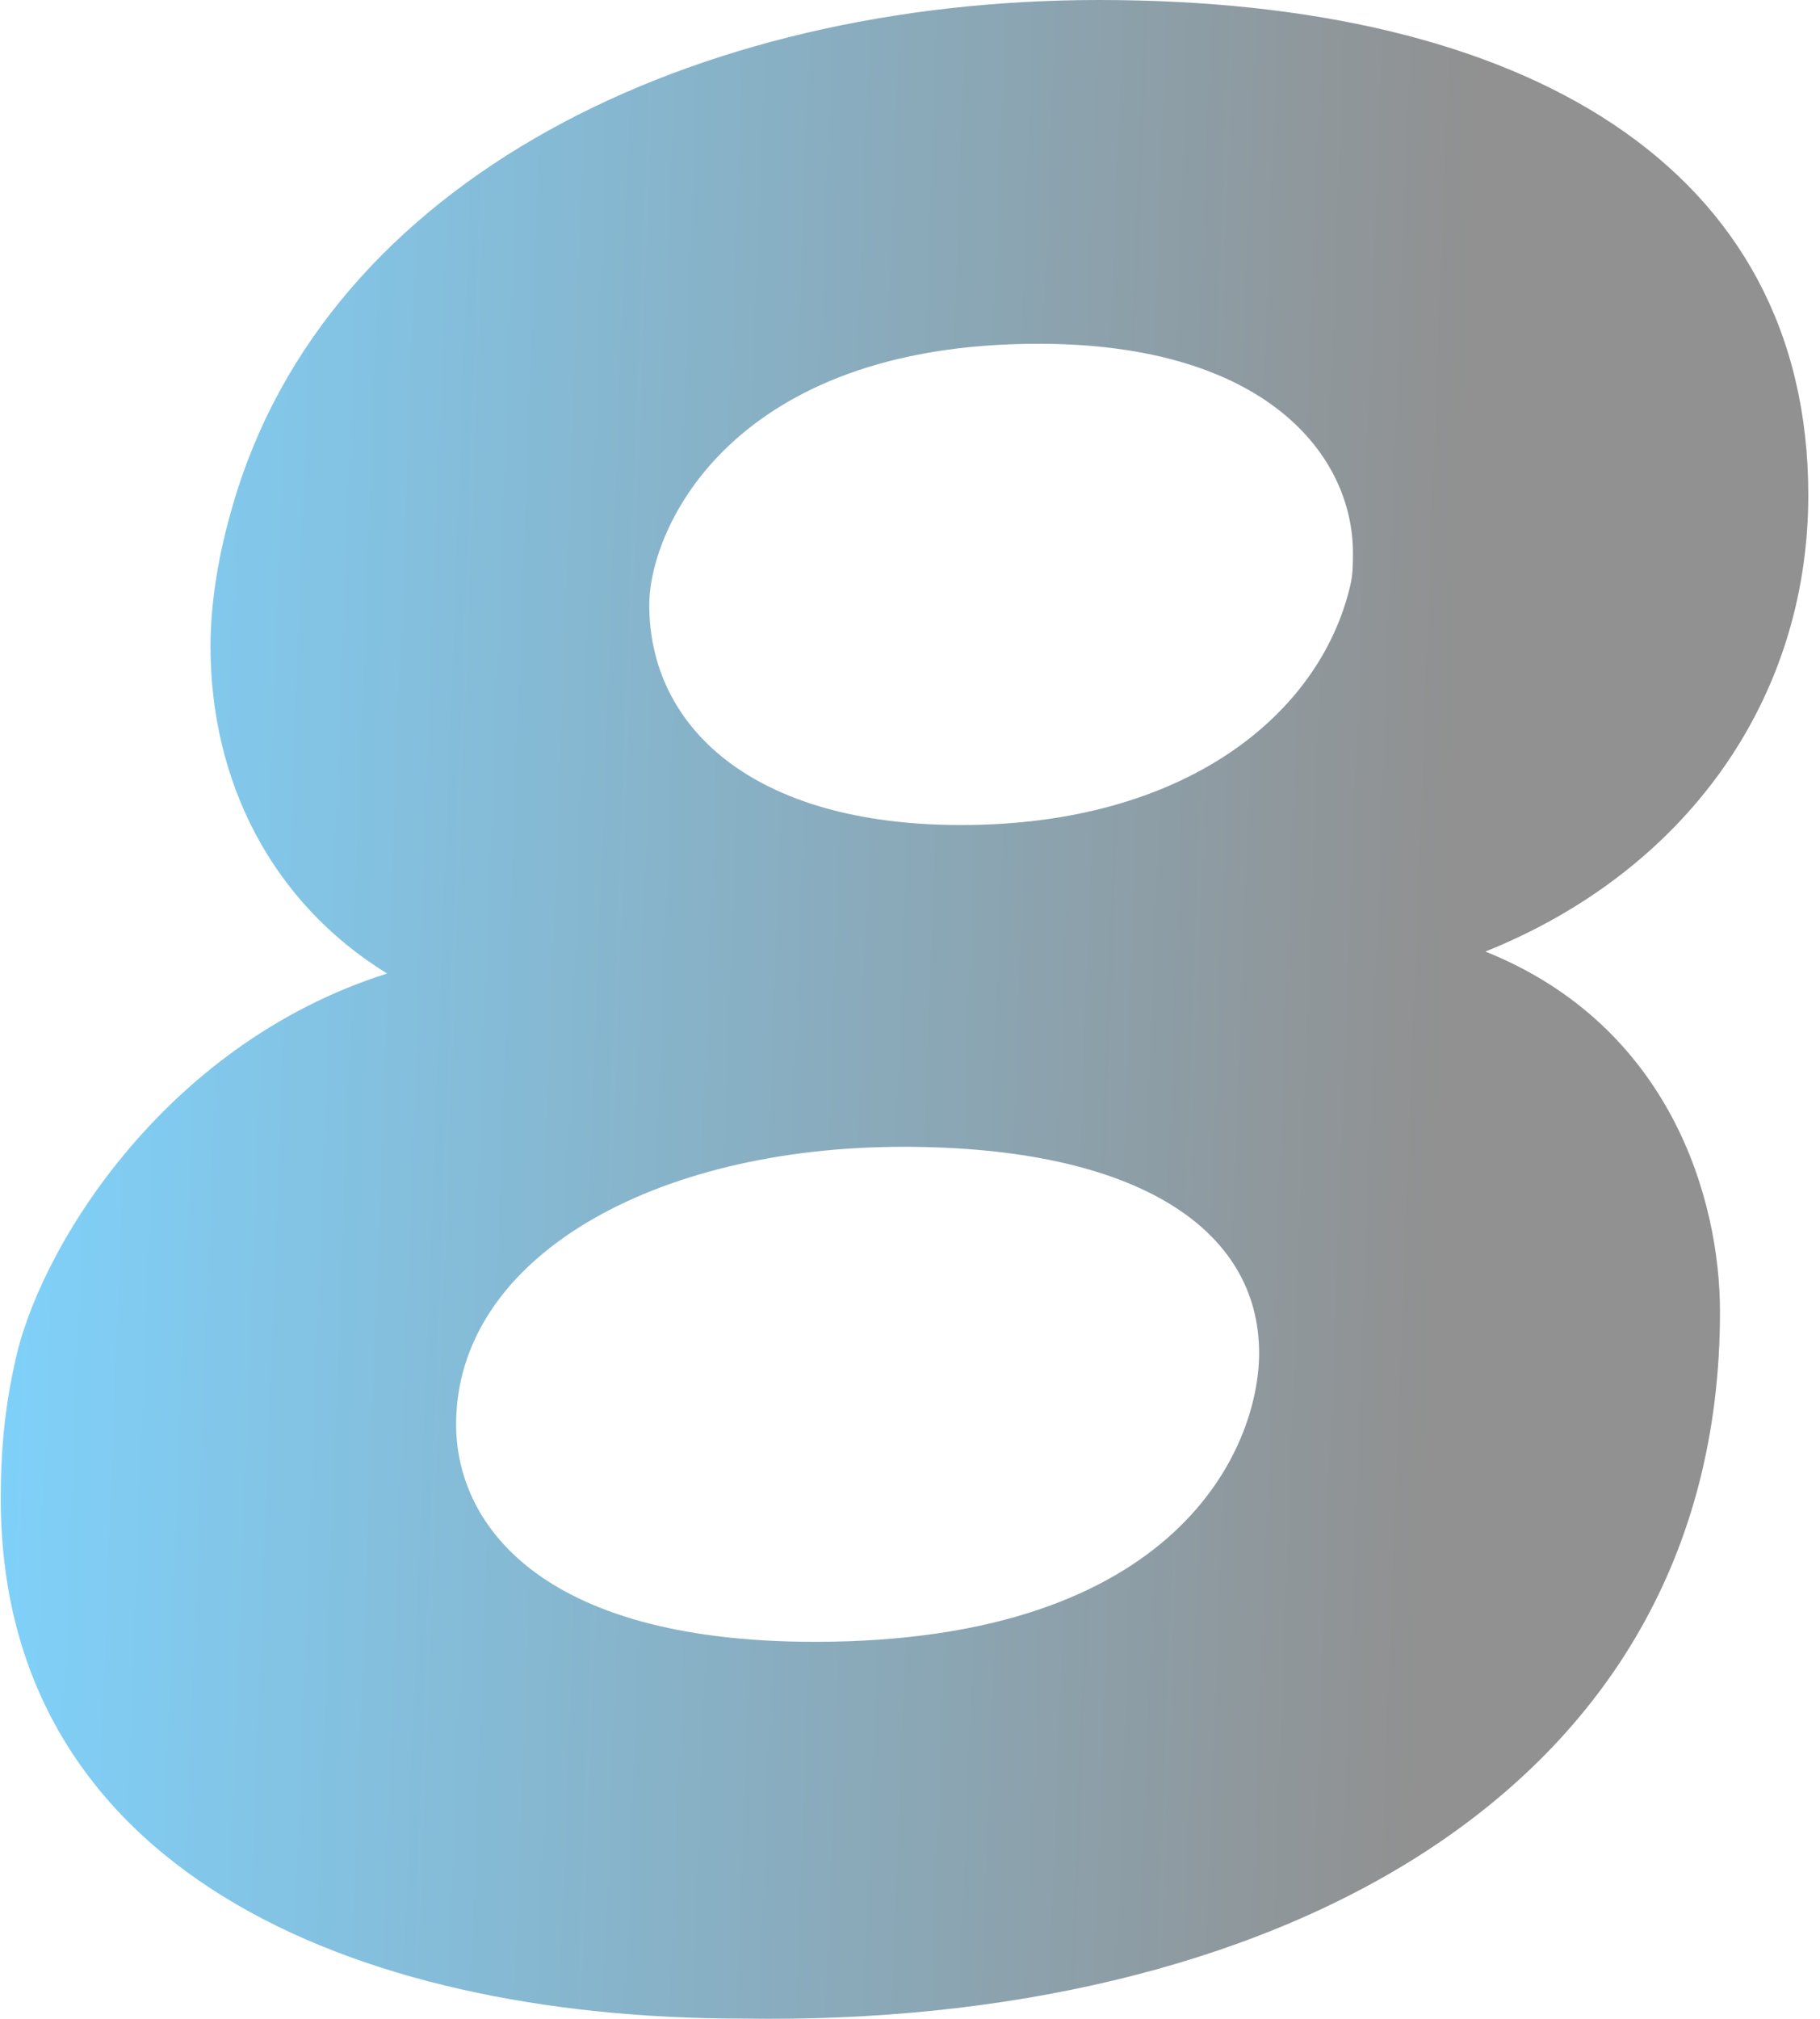 <svg width="92" height="102" viewBox="0 0 92 102" fill="none" xmlns="http://www.w3.org/2000/svg">
<path opacity="0.5" d="M0.737 68.919C1.852 63.361 8.13 52.801 19.568 49.188C13.71 45.575 10.641 39.462 10.641 32.653C10.641 30.43 11.059 27.929 11.757 25.567C16.499 9.032 35.052 0 55.558 0C77.18 0 91.408 8.476 91.408 25.011C91.408 35.432 85.131 44.047 75.087 48.077C84.433 51.828 86.944 60.582 86.944 66.279C86.944 91.012 63.648 102.406 37.563 101.989C17.615 101.989 0.039 94.347 0.039 75.728C0.039 73.643 0.179 71.42 0.737 68.919ZM32.82 30.569C32.82 36.683 37.982 41.685 48.583 41.685C59.882 41.685 66.717 36.127 68.252 29.596C68.391 29.041 68.391 28.485 68.391 27.929C68.391 23.066 64.067 17.369 52.489 17.369C37.005 17.369 32.82 26.678 32.82 30.569ZM45.654 57.942C33.099 57.942 23.056 63.5 23.056 71.976C23.056 76.839 27.101 82.953 41.19 82.953C59.603 82.953 63.648 73.088 63.648 68.363C63.648 62.111 57.511 57.942 45.654 57.942Z" fill="url(#paint0_linear_2595_11301)"/>
<defs>
<linearGradient id="paint0_linear_2595_11301" x1="0.039" y1="43" x2="73.031" y2="45.709" gradientUnits="userSpaceOnUse">
<stop stop-color="#00A5F9"/>
<stop offset="1" stop-color="#232323"/>
</linearGradient>
</defs>
</svg>
